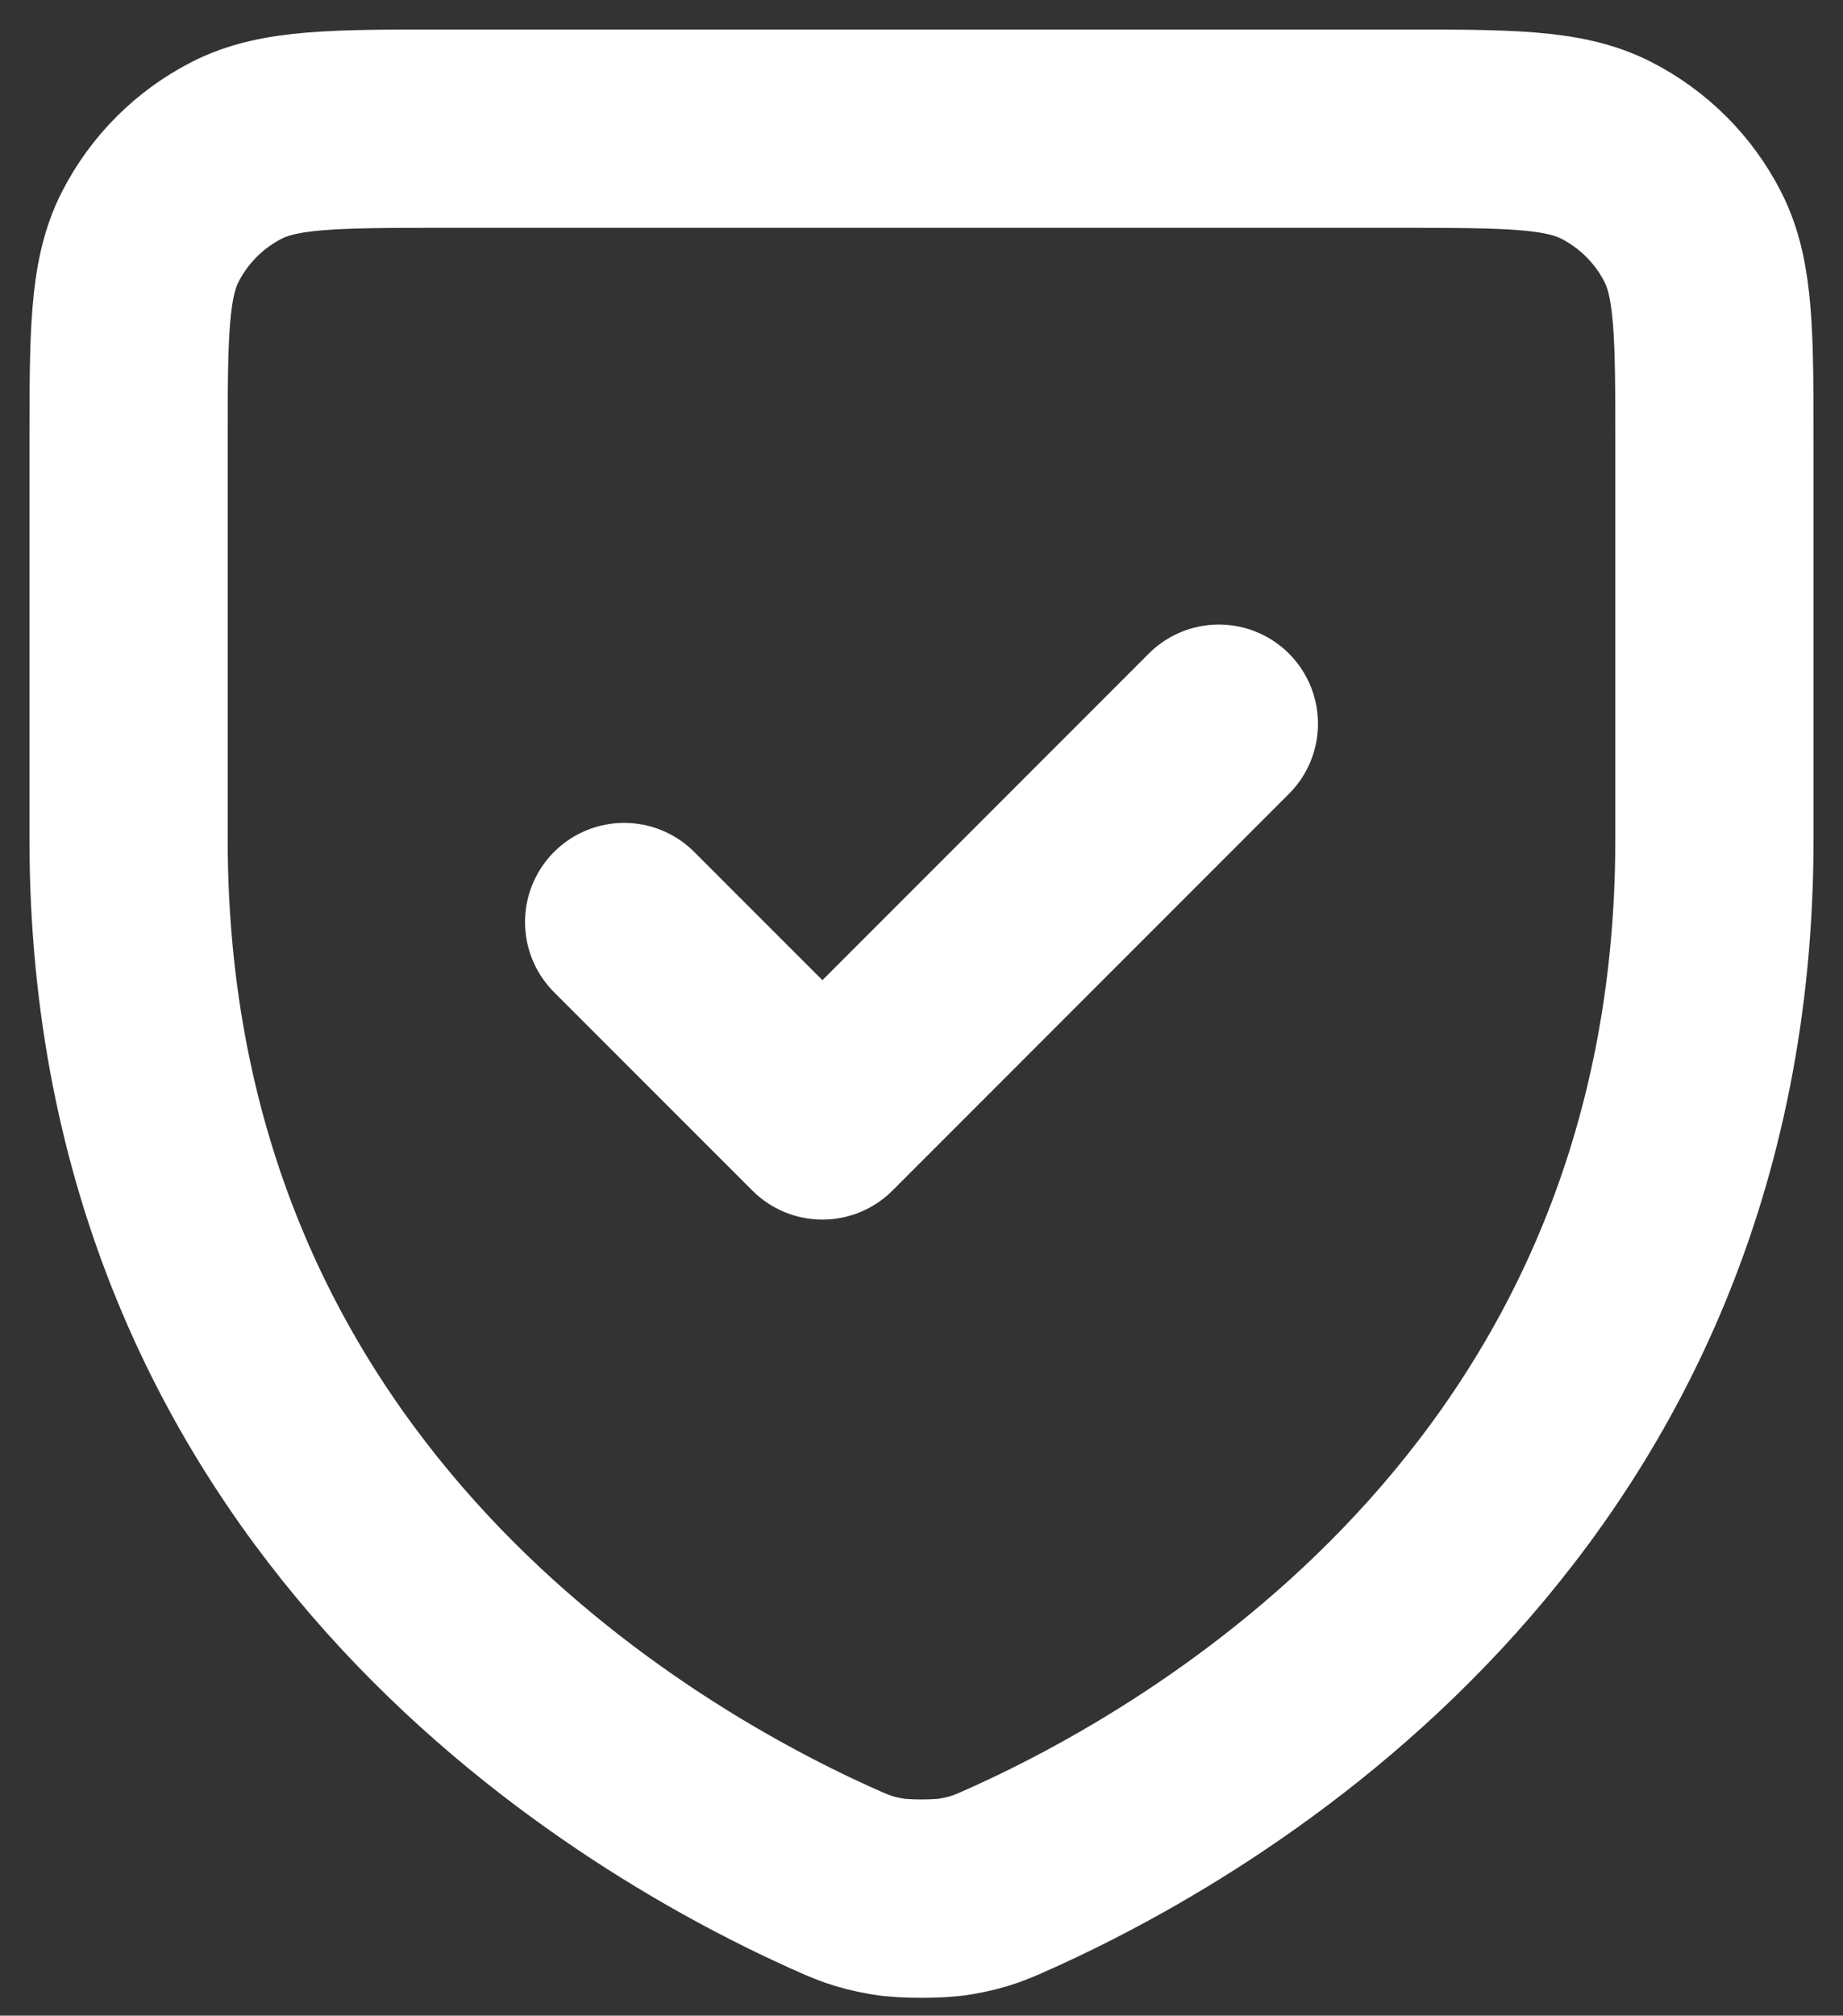 <svg width="43" height="47" viewBox="0 0 43 47" fill="none" xmlns="http://www.w3.org/2000/svg">
<rect x="0" y="0" width="43" height="47" fill="#333333" stroke="none"/>
<path d="M28.438 16.875L19.188 26.125L14.562 21.5M40 19.569C40 34.758 28.511 41.568 23.641 43.773L23.635 43.775C23.122 44.007 22.866 44.123 22.284 44.223C21.915 44.287 21.087 44.287 20.719 44.223C20.134 44.123 19.875 44.006 19.358 43.773C14.488 41.568 3 34.758 3 19.569V10.4C3 7.81 3 6.514 3.504 5.525C3.948 4.655 4.655 3.948 5.525 3.504C6.514 3 7.81 3 10.4 3H32.6C35.191 3 36.484 3 37.473 3.504C38.344 3.948 39.053 4.655 39.496 5.525C40 6.513 40 7.808 40 10.393V19.569Z" stroke="white" stroke-width="4.625" stroke-linecap="round" stroke-linejoin="round"/>
</svg>
